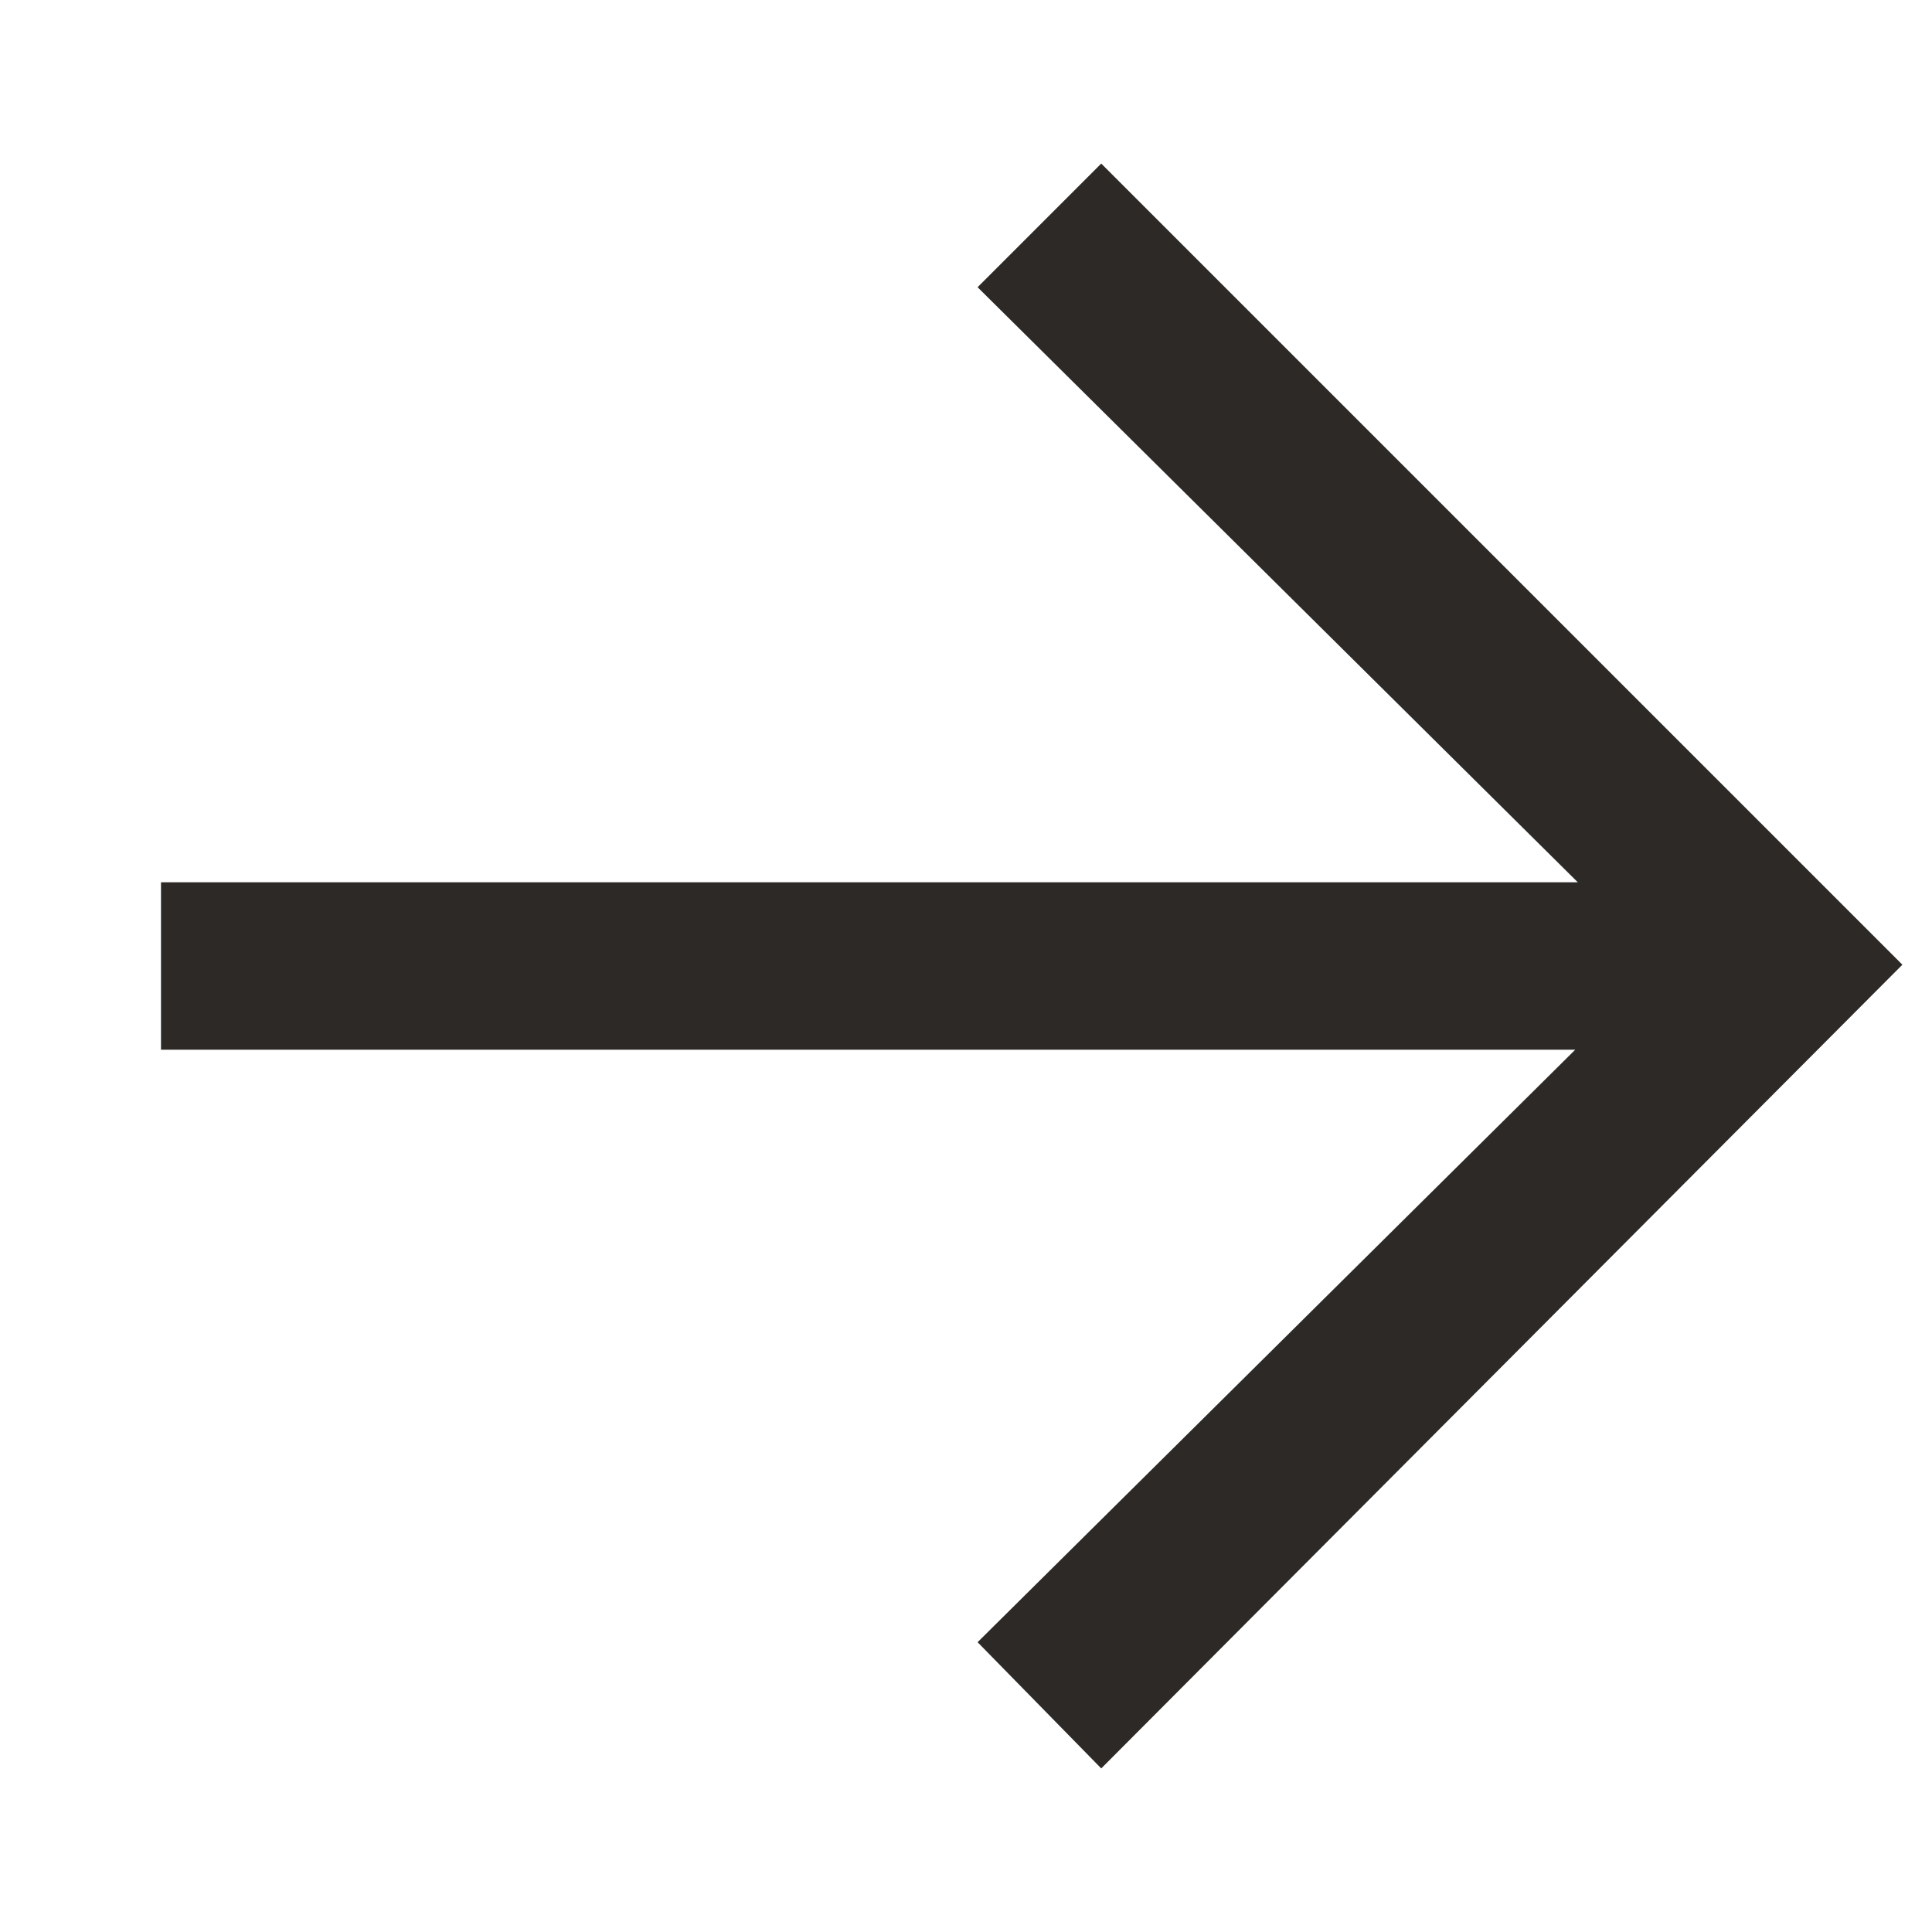 <svg xmlns="http://www.w3.org/2000/svg" width="12" height="12" viewBox="0 0 12 12" fill="none"><g clip-path="url(#clip0_2016_1734)"><path d="M6.072 1.784L6.84 1.016L11.816 5.992L6.84 10.984L6.072 10.2L9.784 6.52L1 6.52V5.48L9.8 5.48L6.072 1.784Z" fill="#2D2926"></path></g><defs><clipPath id="clip0_2016_1734"><rect width="12" height="12" fill="white"></rect></clipPath></defs></svg>